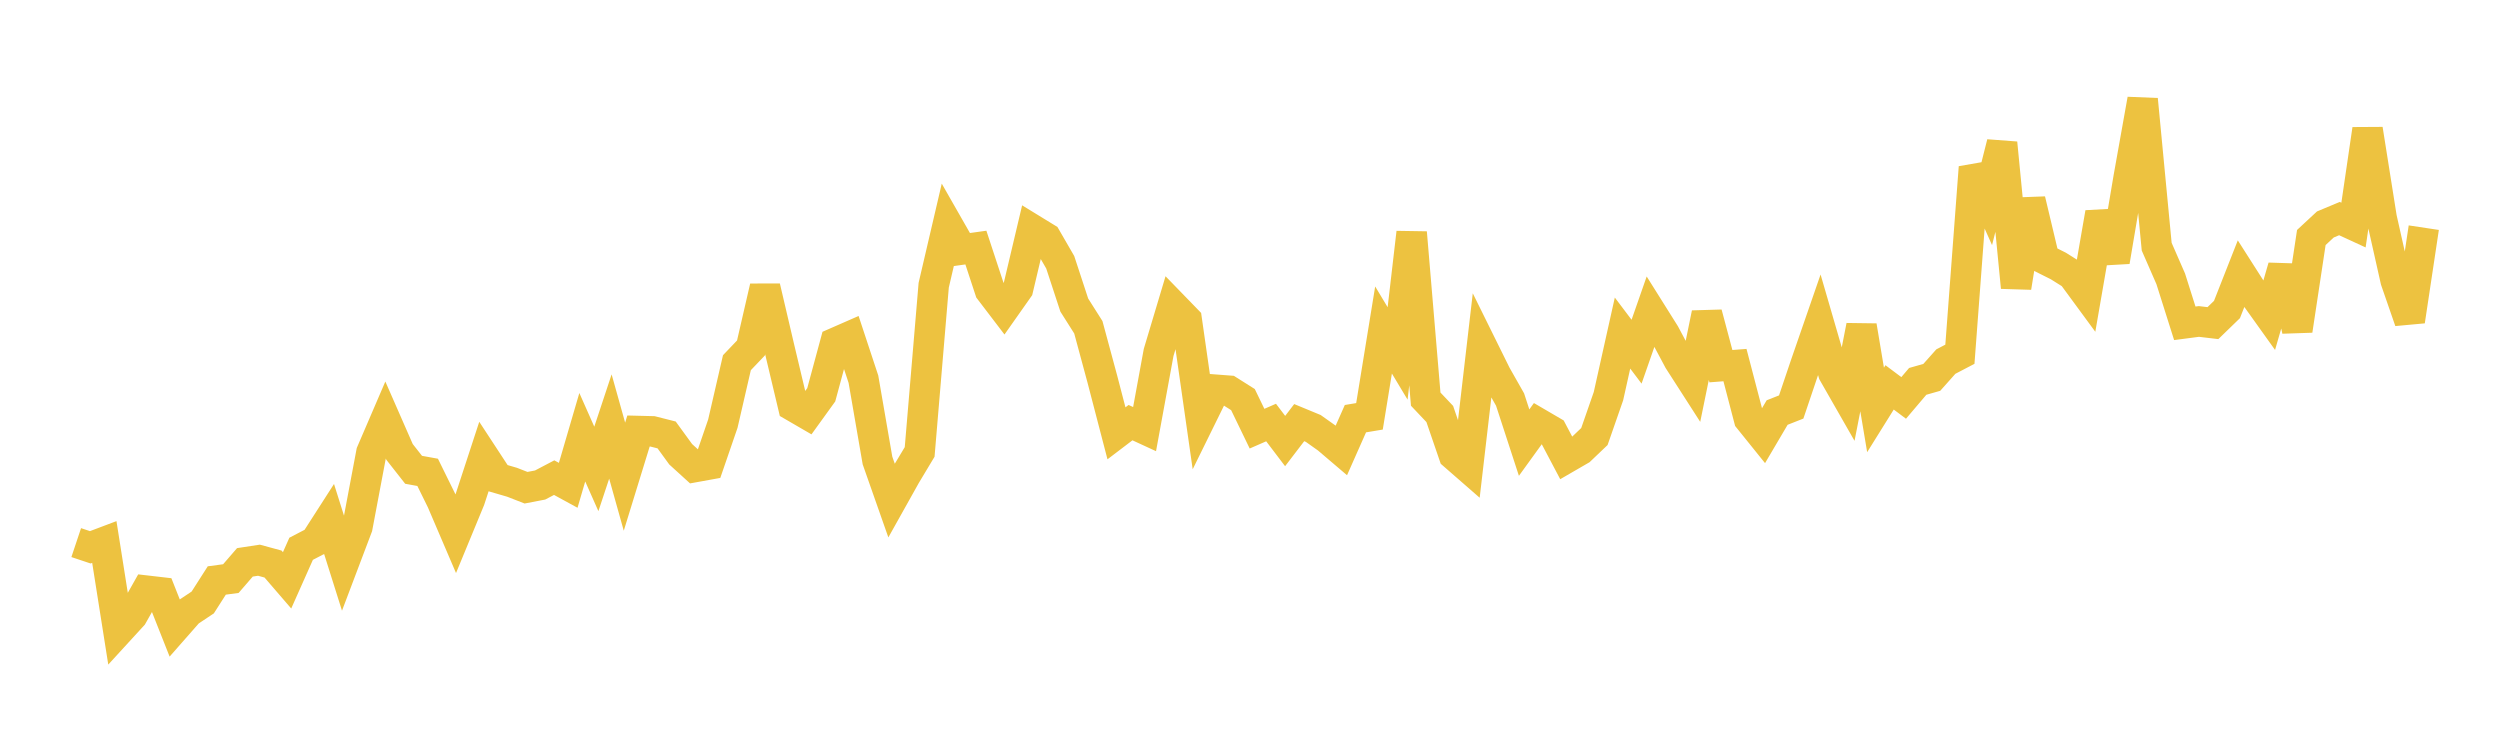 <svg width="164" height="48" xmlns="http://www.w3.org/2000/svg" xmlns:xlink="http://www.w3.org/1999/xlink"><path fill="none" stroke="rgb(237,194,64)" stroke-width="2" d="M5,35.595L5.922,35.903L6.844,35.555L7.766,41.391L8.689,40.383L9.611,38.748L10.533,38.855L11.455,41.185L12.377,40.136L13.299,39.522L14.222,38.079L15.144,37.956L16.066,36.89L16.988,36.75L17.91,37.001L18.832,38.071L19.754,36L20.677,35.52L21.599,34.085L22.521,37.009L23.443,34.573L24.365,29.683L25.287,27.539L26.21,29.645L27.132,30.819L28.054,30.986L28.976,32.86L29.898,35.013L30.82,32.78L31.743,29.958L32.665,31.366L33.587,31.635L34.509,31.994L35.431,31.817L36.353,31.333L37.275,31.837L38.198,28.682L39.12,30.761L40.042,27.979L40.964,31.27L41.886,28.275L42.808,28.298L43.731,28.532L44.653,29.8L45.575,30.639L46.497,30.472L47.419,27.79L48.341,23.793L49.263,22.827L50.186,18.823L51.108,22.763L52.03,26.64L52.952,27.175L53.874,25.898L54.796,22.489L55.719,22.085L56.641,24.876L57.563,30.208L58.485,32.832L59.407,31.184L60.329,29.647L61.251,18.711L62.174,14.755L63.096,16.37L64.018,16.241L64.94,19.044L65.862,20.253L66.784,18.944L67.707,15.044L68.629,15.609L69.551,17.205L70.473,20.014L71.395,21.469L72.317,24.881L73.24,28.426L74.162,27.725L75.084,28.15L76.006,23.12L76.928,20.041L77.85,20.991L78.772,27.438L79.695,25.562L80.617,25.632L81.539,26.214L82.461,28.121L83.383,27.718L84.305,28.933L85.228,27.725L86.15,28.106L87.072,28.76L87.994,29.545L88.916,27.465L89.838,27.311L90.76,21.648L91.683,23.185L92.605,15.258L93.527,26.184L94.449,27.158L95.371,29.846L96.293,30.65L97.216,22.717L98.138,24.583L99.06,26.209L99.982,29.036L100.904,27.761L101.826,28.3L102.749,30.049L103.671,29.515L104.593,28.636L105.515,25.988L106.437,21.849L107.359,23.071L108.281,20.43L109.204,21.901L110.126,23.631L111.048,25.066L111.97,20.561L112.892,24.021L113.814,23.95L114.737,27.483L115.659,28.628L116.581,27.062L117.503,26.699L118.425,23.968L119.347,21.304L120.269,24.476L121.192,26.09L122.114,21.378L123.036,26.891L123.958,25.412L124.88,26.104L125.802,25.018L126.725,24.755L127.647,23.72L128.569,23.238L129.491,10.977L130.413,13.038L131.335,9.379L132.257,18.854L133.18,13.113L134.102,16.985L135.024,17.447L135.946,18.025L136.868,19.28L137.79,13.959L138.713,17.151L139.635,11.682L140.557,6.523L141.479,16.183L142.401,18.294L143.323,21.209L144.246,21.088L145.168,21.197L146.09,20.303L147.012,17.959L147.934,19.404L148.856,20.694L149.778,17.502L150.701,21.677L151.623,15.58L152.545,14.724L153.467,14.339L154.389,14.764L155.311,8.48L156.234,14.296L157.156,18.4L158.078,21.063L159,14.935"></path></svg>